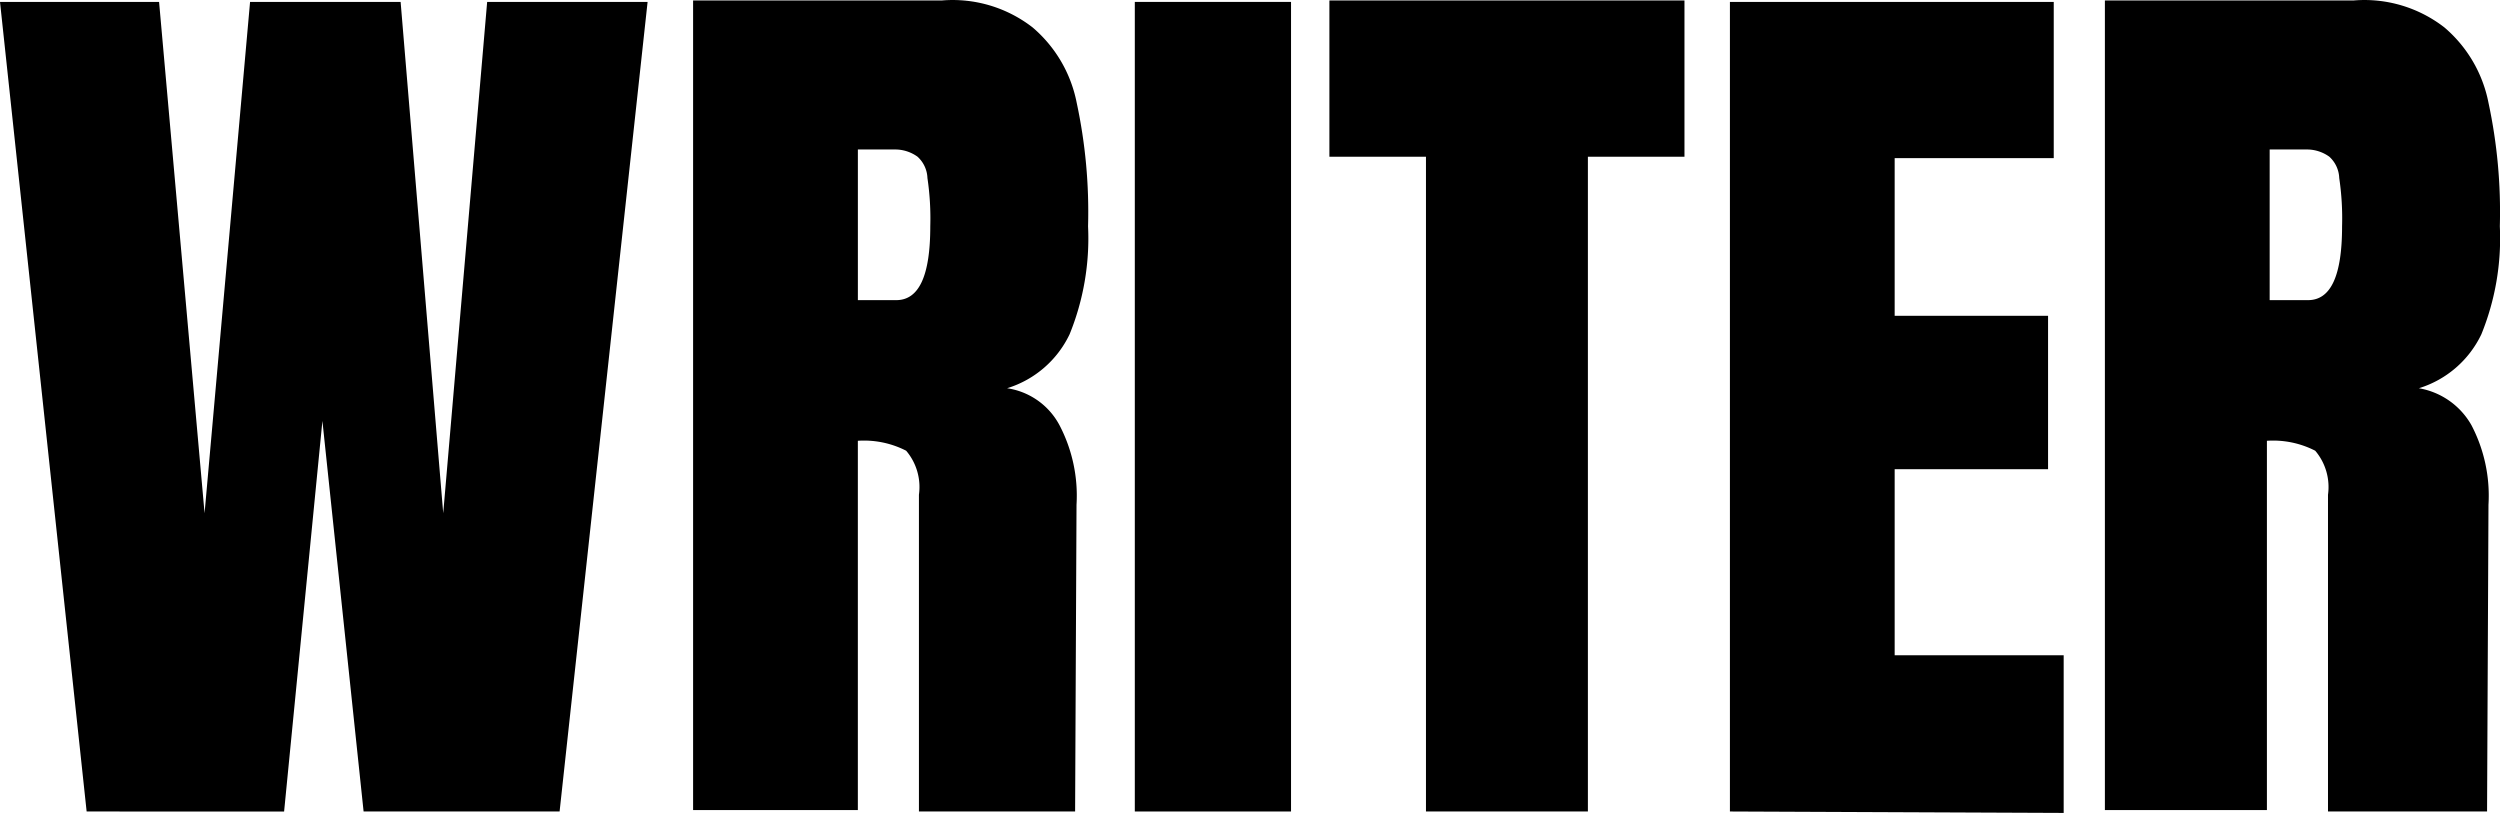 <?xml version="1.0" encoding="UTF-8"?> <svg xmlns="http://www.w3.org/2000/svg" width="104.401" height="33.947" viewBox="0 0 104.401 33.947"><g id="Writer" transform="translate(-31.8 -57.766)"><path id="Path_96191" data-name="Path 96191" d="M35.418,91.708,31.8,57.9h6.643l1.9,21.352,1.9-21.352h6.287l1.779,21.352L52.144,57.9h6.7L55.169,91.708H46.984L45.264,75.4l-1.6,16.311Z" transform="translate(0 -0.054)"></path><path id="Path_96192" data-name="Path 96192" d="M80.6,57.786H90.98a5.444,5.444,0,0,1,3.8,1.127,5.52,5.52,0,0,1,1.839,3.144,21.727,21.727,0,0,1,.475,5.16,10.638,10.638,0,0,1-.771,4.508,4.288,4.288,0,0,1-2.61,2.254A2.965,2.965,0,0,1,95.9,75.521a6.346,6.346,0,0,1,.712,3.321l-.059,12.811H90.031V78.427a2.34,2.34,0,0,0-.534-1.839,3.862,3.862,0,0,0-2.017-.415V91.594H80.6ZM89.082,70.3c.949,0,1.423-1.008,1.423-3.084a11.508,11.508,0,0,0-.119-2.017,1.261,1.261,0,0,0-.415-.89,1.6,1.6,0,0,0-.89-.3h-1.6V70.3Z" transform="translate(-19.856)"></path><path id="Path_96193" data-name="Path 96193" d="M111.7,91.708V57.9h6.524V91.708Z" transform="translate(-32.51 -0.054)"></path><path id="Path_96194" data-name="Path 96194" d="M129.433,91.667V64.324H125.4V57.8h14.828v6.524h-4.033V91.667Z" transform="translate(-38.084 -0.014)"></path><path id="Path_96195" data-name="Path 96195" d="M153.6,91.708V57.9h13.523v6.524H160.48v6.584h6.406v6.406H160.48v7.77h7.058v6.584Z" transform="translate(-49.558 -0.054)"></path><path id="Path_96196" data-name="Path 96196" d="M180,57.786h10.38a5.444,5.444,0,0,1,3.8,1.127,5.52,5.52,0,0,1,1.839,3.144,21.728,21.728,0,0,1,.474,5.16,10.637,10.637,0,0,1-.771,4.508,4.288,4.288,0,0,1-2.61,2.254,3.124,3.124,0,0,1,2.195,1.542,6.347,6.347,0,0,1,.712,3.321l-.059,12.811h-6.643V78.427a2.34,2.34,0,0,0-.534-1.839,3.862,3.862,0,0,0-2.017-.415V91.594H180ZM188.482,70.3c.949,0,1.423-1.008,1.423-3.084a11.509,11.509,0,0,0-.119-2.017,1.261,1.261,0,0,0-.415-.89,1.6,1.6,0,0,0-.89-.3h-1.6V70.3Z" transform="translate(-60.299)"></path></g></svg> 